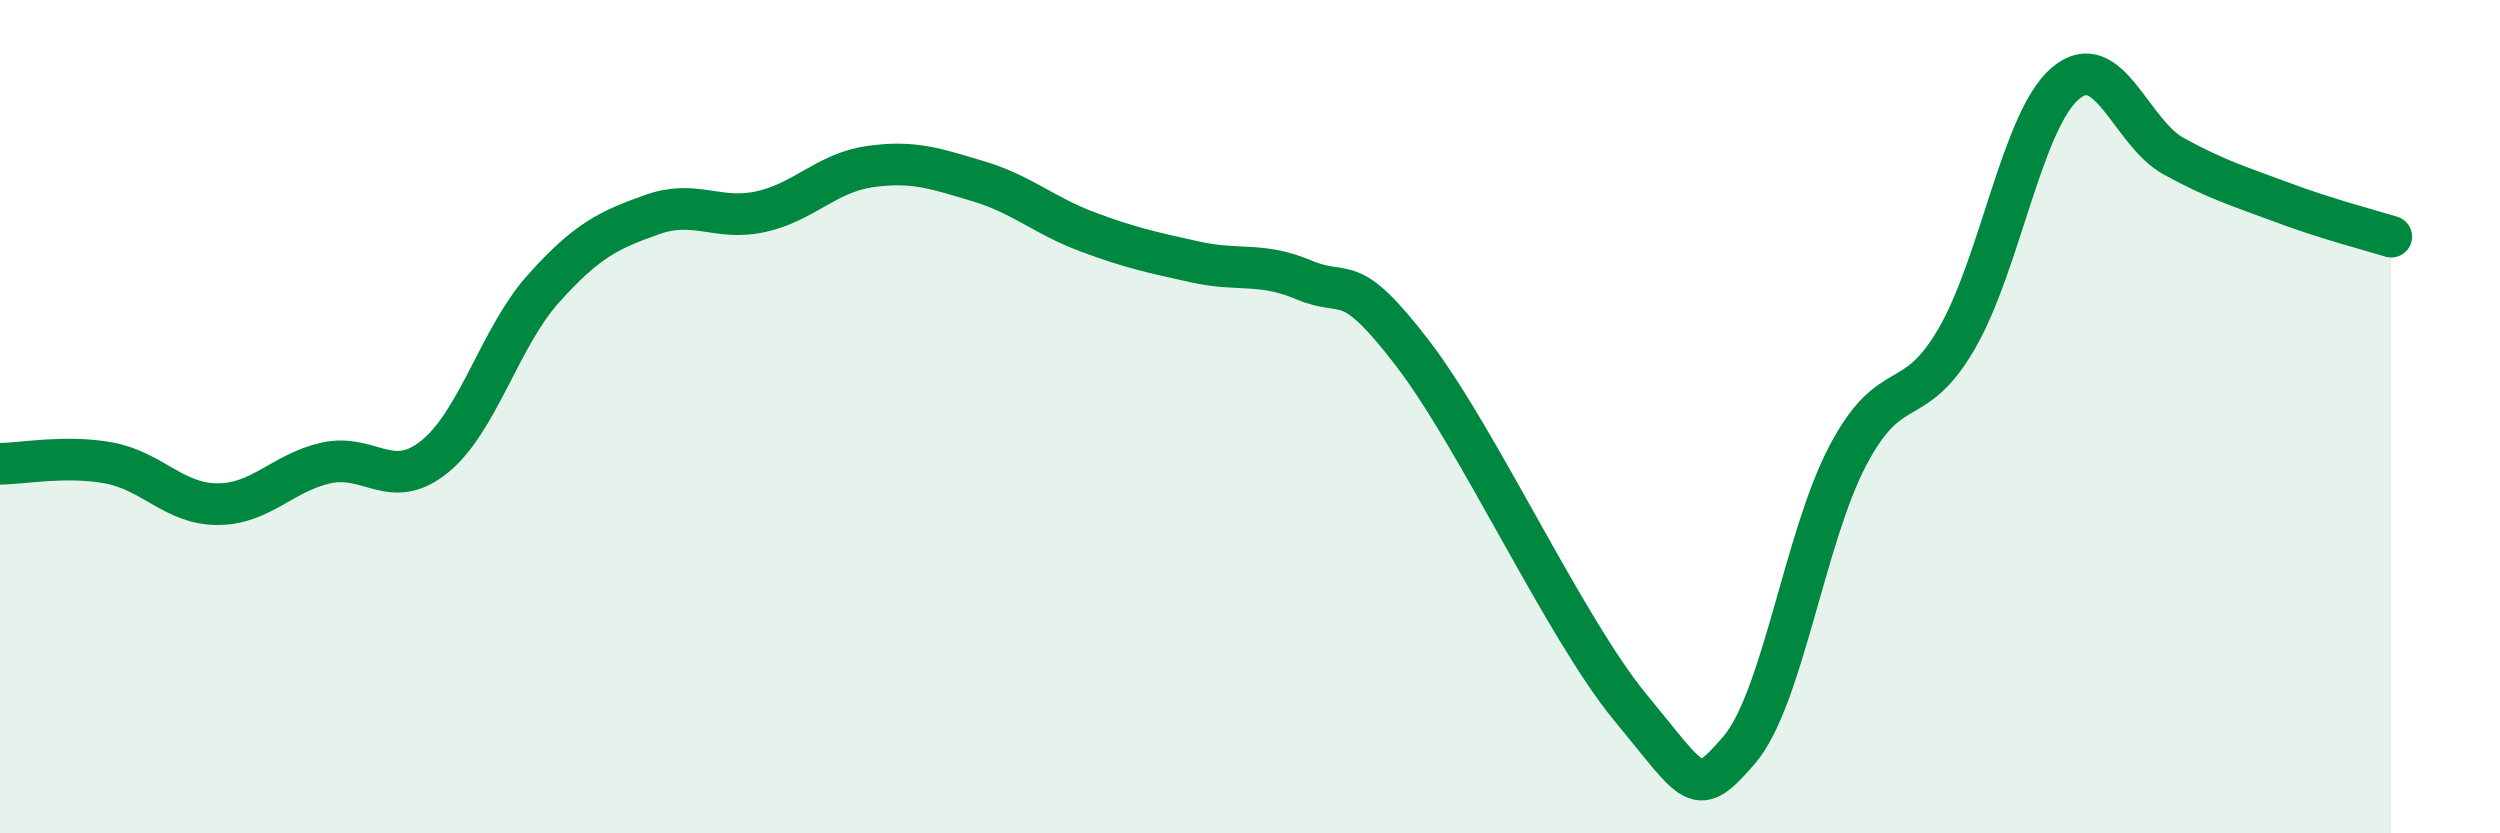 
    <svg width="60" height="20" viewBox="0 0 60 20" xmlns="http://www.w3.org/2000/svg">
      <path
        d="M 0,11.13 C 0.52,11.13 1.57,10.92 2.61,11.11 C 3.65,11.3 4.18,12.1 5.22,12.1 C 6.26,12.1 6.79,11.34 7.83,11.11 C 8.87,10.88 9.39,11.8 10.43,10.96 C 11.47,10.12 12,8.09 13.04,6.93 C 14.08,5.77 14.61,5.52 15.65,5.15 C 16.69,4.78 17.22,5.31 18.26,5.08 C 19.3,4.85 19.83,4.15 20.87,4 C 21.91,3.85 22.44,4.04 23.48,4.35 C 24.52,4.66 25.05,5.17 26.09,5.56 C 27.13,5.95 27.66,6.06 28.7,6.29 C 29.74,6.52 30.26,6.28 31.3,6.72 C 32.34,7.16 32.34,6.44 33.91,8.49 C 35.48,10.54 37.56,15.08 39.13,16.98 C 40.7,18.88 40.7,19.21 41.74,18 C 42.78,16.79 43.31,12.9 44.35,10.93 C 45.39,8.96 45.92,9.92 46.96,8.13 C 48,6.34 48.53,2.88 49.57,2 C 50.61,1.12 51.13,3.18 52.17,3.75 C 53.21,4.32 53.74,4.47 54.78,4.86 C 55.82,5.25 56.87,5.52 57.39,5.68L57.39 20L0 20Z"
        fill="#008740"
        opacity="0.1"
        stroke-linecap="round"
        stroke-linejoin="round"
      />
      <path
        d="M 0,11.13 C 0.52,11.13 1.57,10.92 2.61,11.11 C 3.65,11.3 4.18,12.1 5.22,12.1 C 6.26,12.1 6.79,11.34 7.83,11.11 C 8.87,10.88 9.39,11.8 10.43,10.96 C 11.47,10.12 12,8.09 13.04,6.93 C 14.08,5.77 14.61,5.52 15.65,5.15 C 16.69,4.78 17.22,5.31 18.26,5.08 C 19.3,4.85 19.83,4.15 20.87,4 C 21.91,3.85 22.44,4.04 23.48,4.35 C 24.52,4.66 25.05,5.17 26.09,5.56 C 27.13,5.95 27.66,6.06 28.7,6.29 C 29.74,6.52 30.26,6.28 31.3,6.72 C 32.34,7.16 32.34,6.44 33.91,8.49 C 35.48,10.54 37.56,15.08 39.13,16.98 C 40.7,18.88 40.7,19.21 41.74,18 C 42.78,16.79 43.31,12.9 44.35,10.93 C 45.39,8.96 45.92,9.92 46.96,8.13 C 48,6.34 48.53,2.88 49.57,2 C 50.61,1.12 51.13,3.18 52.17,3.75 C 53.21,4.32 53.74,4.47 54.78,4.86 C 55.82,5.25 56.87,5.52 57.39,5.68"
        stroke="#008740"
        stroke-width="1"
        fill="none"
        stroke-linecap="round"
        stroke-linejoin="round"
      />
    </svg>
  